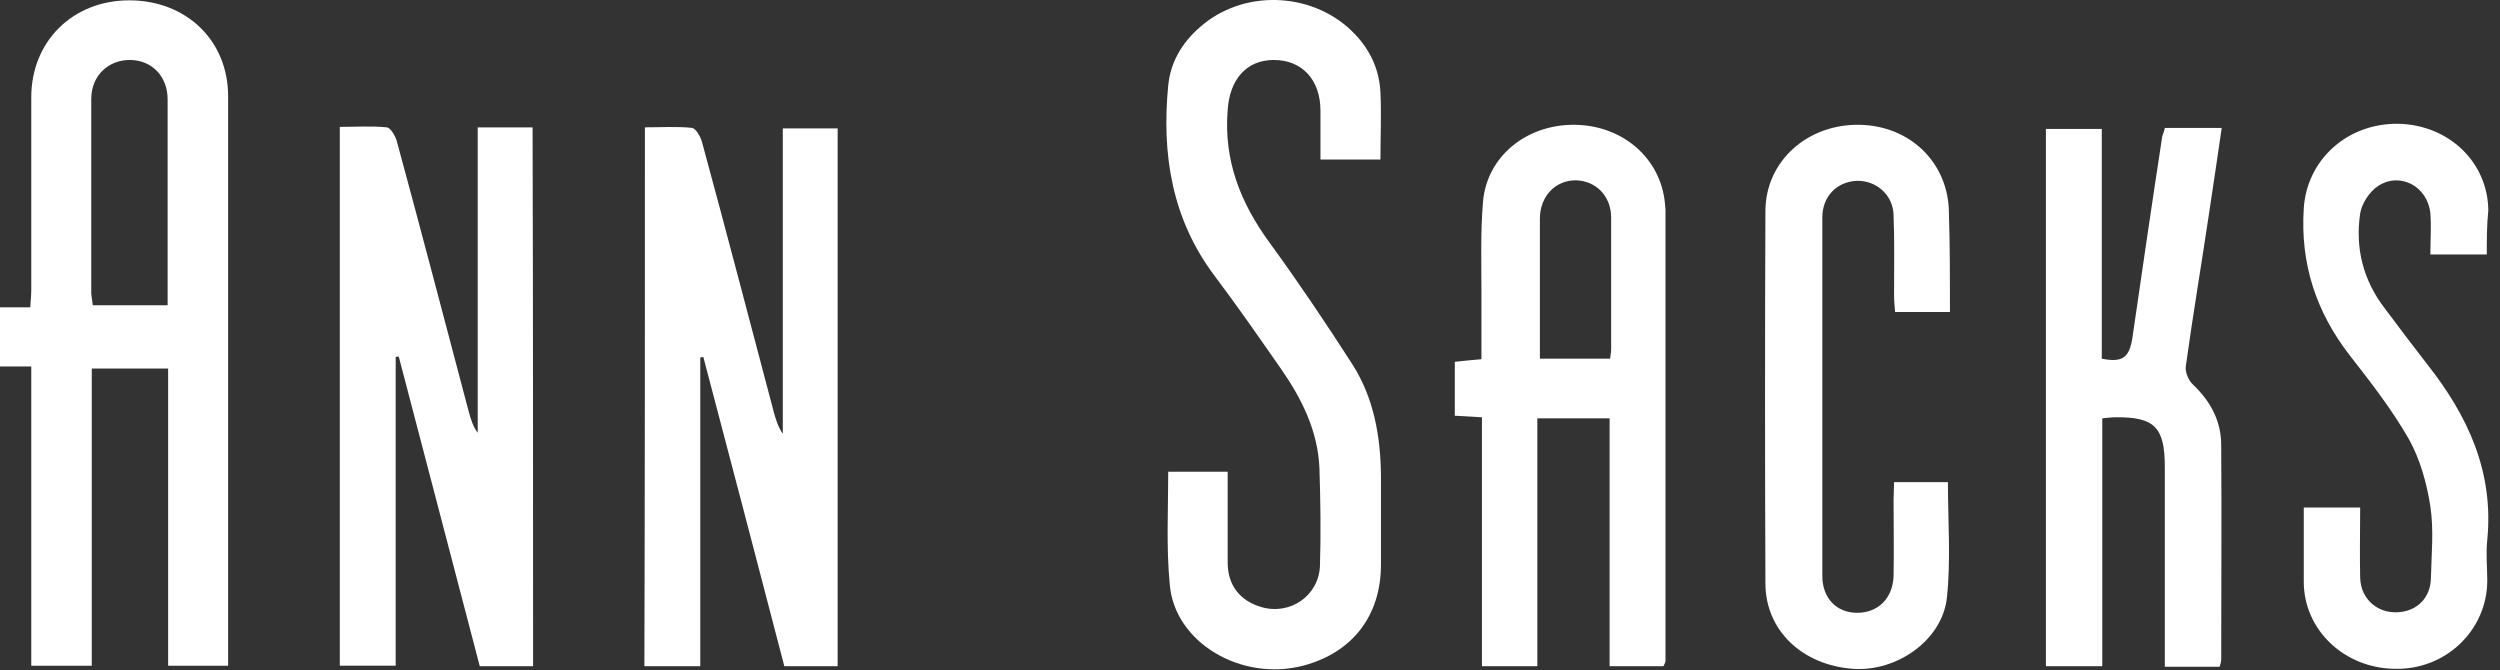 <svg width="138" height="37" viewBox="0 0 138 37" fill="none" xmlns="http://www.w3.org/2000/svg">
<rect x="0" y="0" width="138" height="37" fill="#333333" stroke="none"/>
<path d="M1.726 20.23C1.075 20.23 0.566 20.23 0 20.23C0 19.113 0 18.083 0 16.966C0.538 16.966 1.047 16.966 1.67 16.966C1.698 16.594 1.726 16.279 1.726 15.964C1.726 12.443 1.726 8.893 1.726 5.372C1.726 2.281 4.018 0.019 7.131 0.019C10.272 0.019 12.592 2.223 12.592 5.315C12.592 15.506 12.592 25.698 12.592 35.889C12.592 36.146 12.592 36.404 12.592 36.748C11.489 36.748 10.413 36.748 9.281 36.748C9.281 31.28 9.281 25.841 9.281 20.344C7.838 20.344 6.508 20.344 5.065 20.344C5.065 25.841 5.065 31.28 5.065 36.748C3.933 36.748 2.886 36.748 1.726 36.748C1.726 31.28 1.726 25.783 1.726 20.23ZM5.122 16.852C6.508 16.852 7.867 16.852 9.253 16.852C9.253 13.016 9.253 9.266 9.253 5.487C9.253 4.227 8.404 3.34 7.216 3.311C5.999 3.283 5.037 4.17 5.037 5.458C5.037 9.037 5.037 12.643 5.037 16.222C5.065 16.422 5.093 16.623 5.122 16.852Z" fill="white"/>
<path d="M29.426 36.775C28.435 36.775 27.502 36.775 26.483 36.775C24.983 31.078 23.512 25.381 22.012 19.684C21.955 19.684 21.899 19.684 21.842 19.713C21.842 25.381 21.842 31.021 21.842 36.746C20.767 36.746 19.805 36.746 18.758 36.746C18.758 26.87 18.758 16.993 18.758 7.003C19.635 7.003 20.512 6.945 21.361 7.031C21.559 7.06 21.814 7.489 21.899 7.776C23.257 12.757 24.559 17.766 25.889 22.776C26.002 23.177 26.115 23.549 26.37 23.892C26.37 18.282 26.37 12.671 26.37 7.031C27.388 7.031 28.351 7.031 29.398 7.031C29.426 16.936 29.426 26.841 29.426 36.775Z" fill="white"/>
<path d="M35.599 7.029C36.476 7.029 37.353 6.972 38.202 7.058C38.4 7.087 38.655 7.516 38.74 7.802C40.098 12.784 41.4 17.793 42.729 22.803C42.843 23.204 42.956 23.576 43.211 23.948C43.211 18.337 43.211 12.755 43.211 7.087C44.229 7.087 45.191 7.087 46.238 7.087C46.238 16.963 46.238 26.839 46.238 36.773C45.276 36.773 44.342 36.773 43.295 36.773C41.824 31.105 40.324 25.408 38.825 19.711C38.768 19.711 38.711 19.711 38.655 19.74C38.655 25.408 38.655 31.047 38.655 36.773C37.579 36.773 36.617 36.773 35.57 36.773C35.599 26.868 35.599 16.992 35.599 7.029Z" fill="white"/>
<path d="M64.486 26.041C65.618 26.041 66.636 26.041 67.768 26.041C67.768 27.73 67.768 29.39 67.768 31.051C67.768 32.31 68.447 33.169 69.636 33.513C71.22 33.971 72.805 32.883 72.862 31.222C72.918 29.419 72.89 27.615 72.833 25.84C72.748 23.808 71.871 22.033 70.739 20.401C69.522 18.655 68.334 16.938 67.061 15.248C64.684 12.1 64.118 8.521 64.486 4.714C64.627 3.282 65.391 2.166 66.466 1.307C68.9 -0.64 72.635 -0.382 74.786 1.88C75.663 2.796 76.144 3.884 76.201 5.115C76.257 6.317 76.201 7.519 76.201 8.807C75.125 8.807 74.05 8.807 72.89 8.807C72.89 7.92 72.89 7.004 72.89 6.116C72.89 4.399 71.871 3.311 70.315 3.311C68.787 3.311 67.881 4.399 67.768 6.059C67.542 8.865 68.475 11.212 70.117 13.445C71.701 15.621 73.201 17.854 74.672 20.144C75.833 21.976 76.201 24.066 76.229 26.213C76.229 27.873 76.229 29.505 76.229 31.165C76.229 33.999 74.644 36.032 71.928 36.747C68.504 37.635 64.825 35.459 64.57 32.253C64.372 30.192 64.486 28.159 64.486 26.041Z" fill="white"/>
<path d="M91.822 36.775C90.831 36.775 89.869 36.775 88.85 36.775C88.85 32.223 88.85 27.7 88.85 23.091C87.52 23.091 86.247 23.091 84.861 23.091C84.861 27.614 84.861 32.166 84.861 36.775C83.814 36.775 82.851 36.775 81.804 36.775C81.804 32.223 81.804 27.7 81.804 23.034C81.267 23.006 80.814 22.977 80.305 22.948C80.305 21.946 80.305 21.002 80.305 19.971C80.757 19.914 81.21 19.885 81.776 19.828C81.776 18.597 81.776 17.395 81.776 16.192C81.776 14.503 81.719 12.843 81.861 11.154C82.059 8.663 84.238 6.86 86.926 6.889C89.586 6.917 91.68 8.749 91.906 11.24C91.906 11.354 91.935 11.469 91.935 11.583C91.935 19.885 91.935 28.187 91.935 36.517C91.906 36.603 91.878 36.661 91.822 36.775ZM88.879 19.799C88.907 19.57 88.935 19.427 88.935 19.255C88.935 16.851 88.935 14.446 88.935 12.013C88.935 10.81 88.086 9.98 86.983 9.952C85.851 9.952 85.002 10.839 85.002 12.07C85.002 13.873 85.002 15.648 85.002 17.452C85.002 18.225 85.002 19.026 85.002 19.799C86.36 19.799 87.605 19.799 88.879 19.799Z" fill="white"/>
<path d="M119.498 7.061C120.545 7.061 121.536 7.061 122.639 7.061C122.413 8.635 122.187 10.124 121.96 11.641C121.536 14.504 121.055 17.338 120.659 20.2C120.602 20.515 120.8 21.002 121.055 21.231C122.017 22.147 122.611 23.235 122.611 24.58C122.639 28.531 122.611 32.481 122.611 36.432C122.611 36.546 122.555 36.661 122.526 36.804C121.564 36.804 120.602 36.804 119.498 36.804C119.498 36.489 119.498 36.174 119.498 35.859C119.498 32.51 119.498 29.132 119.498 25.783C119.498 23.578 118.933 23.006 116.754 23.034C116.556 23.034 116.358 23.063 116.046 23.092C116.046 25.382 116.046 27.643 116.046 29.905C116.046 32.166 116.046 34.428 116.046 36.775C114.999 36.775 114.009 36.775 112.934 36.775C112.934 26.899 112.934 17.051 112.934 7.118C113.924 7.118 114.943 7.118 116.018 7.118C116.018 11.355 116.018 15.591 116.018 19.8C117.178 20.029 117.546 19.742 117.716 18.597C118.253 14.904 118.791 11.211 119.357 7.519C119.414 7.347 119.47 7.232 119.498 7.061Z" fill="white"/>
<path d="M107.638 17.224C106.619 17.224 105.657 17.224 104.61 17.224C104.582 16.909 104.553 16.594 104.553 16.279C104.553 14.819 104.582 13.33 104.525 11.87C104.497 10.754 103.563 9.952 102.488 9.981C101.384 10.038 100.592 10.84 100.592 12.014C100.592 18.598 100.592 25.211 100.592 31.795C100.592 33.026 101.384 33.827 102.516 33.827C103.648 33.827 104.469 33.054 104.525 31.823C104.553 30.421 104.525 28.989 104.525 27.587C104.525 27.272 104.553 26.957 104.553 26.613C105.6 26.613 106.534 26.613 107.525 26.613C107.525 28.76 107.694 30.907 107.468 32.997C107.213 35.345 104.695 37.091 102.29 36.919C99.488 36.719 97.451 34.801 97.451 32.196C97.423 25.325 97.423 18.483 97.451 11.613C97.479 8.865 99.799 6.832 102.658 6.889C105.487 6.947 107.581 9.036 107.581 11.785C107.638 13.588 107.638 15.363 107.638 17.224Z" fill="white"/>
<path d="M137.27 14.046C136.223 14.046 135.289 14.046 134.157 14.046C134.157 13.273 134.214 12.529 134.157 11.784C134.016 10.296 132.488 9.466 131.271 10.267C130.79 10.582 130.366 11.24 130.281 11.784C129.998 13.702 130.451 15.477 131.639 17.023C132.403 18.054 133.195 19.084 133.988 20.115C136.223 22.949 137.666 26.041 137.298 29.791C137.213 30.564 137.298 31.308 137.298 32.081C137.27 34.8 135.006 36.976 132.205 36.919C129.404 36.89 127.168 34.772 127.168 32.109C127.168 30.764 127.168 29.419 127.168 28.016C128.215 28.016 129.177 28.016 130.281 28.016C130.281 29.304 130.252 30.592 130.281 31.881C130.309 33.14 131.356 33.97 132.601 33.77C133.535 33.627 134.157 32.911 134.186 31.938C134.214 30.621 134.355 29.275 134.157 27.959C133.959 26.67 133.591 25.354 132.969 24.237C132.035 22.605 130.875 21.117 129.715 19.628C127.847 17.223 126.97 14.561 127.168 11.498C127.338 8.836 129.545 6.803 132.375 6.832C135.176 6.889 137.327 8.95 137.355 11.613C137.27 12.443 137.27 13.216 137.27 14.046Z" fill="white"/>
</svg>
